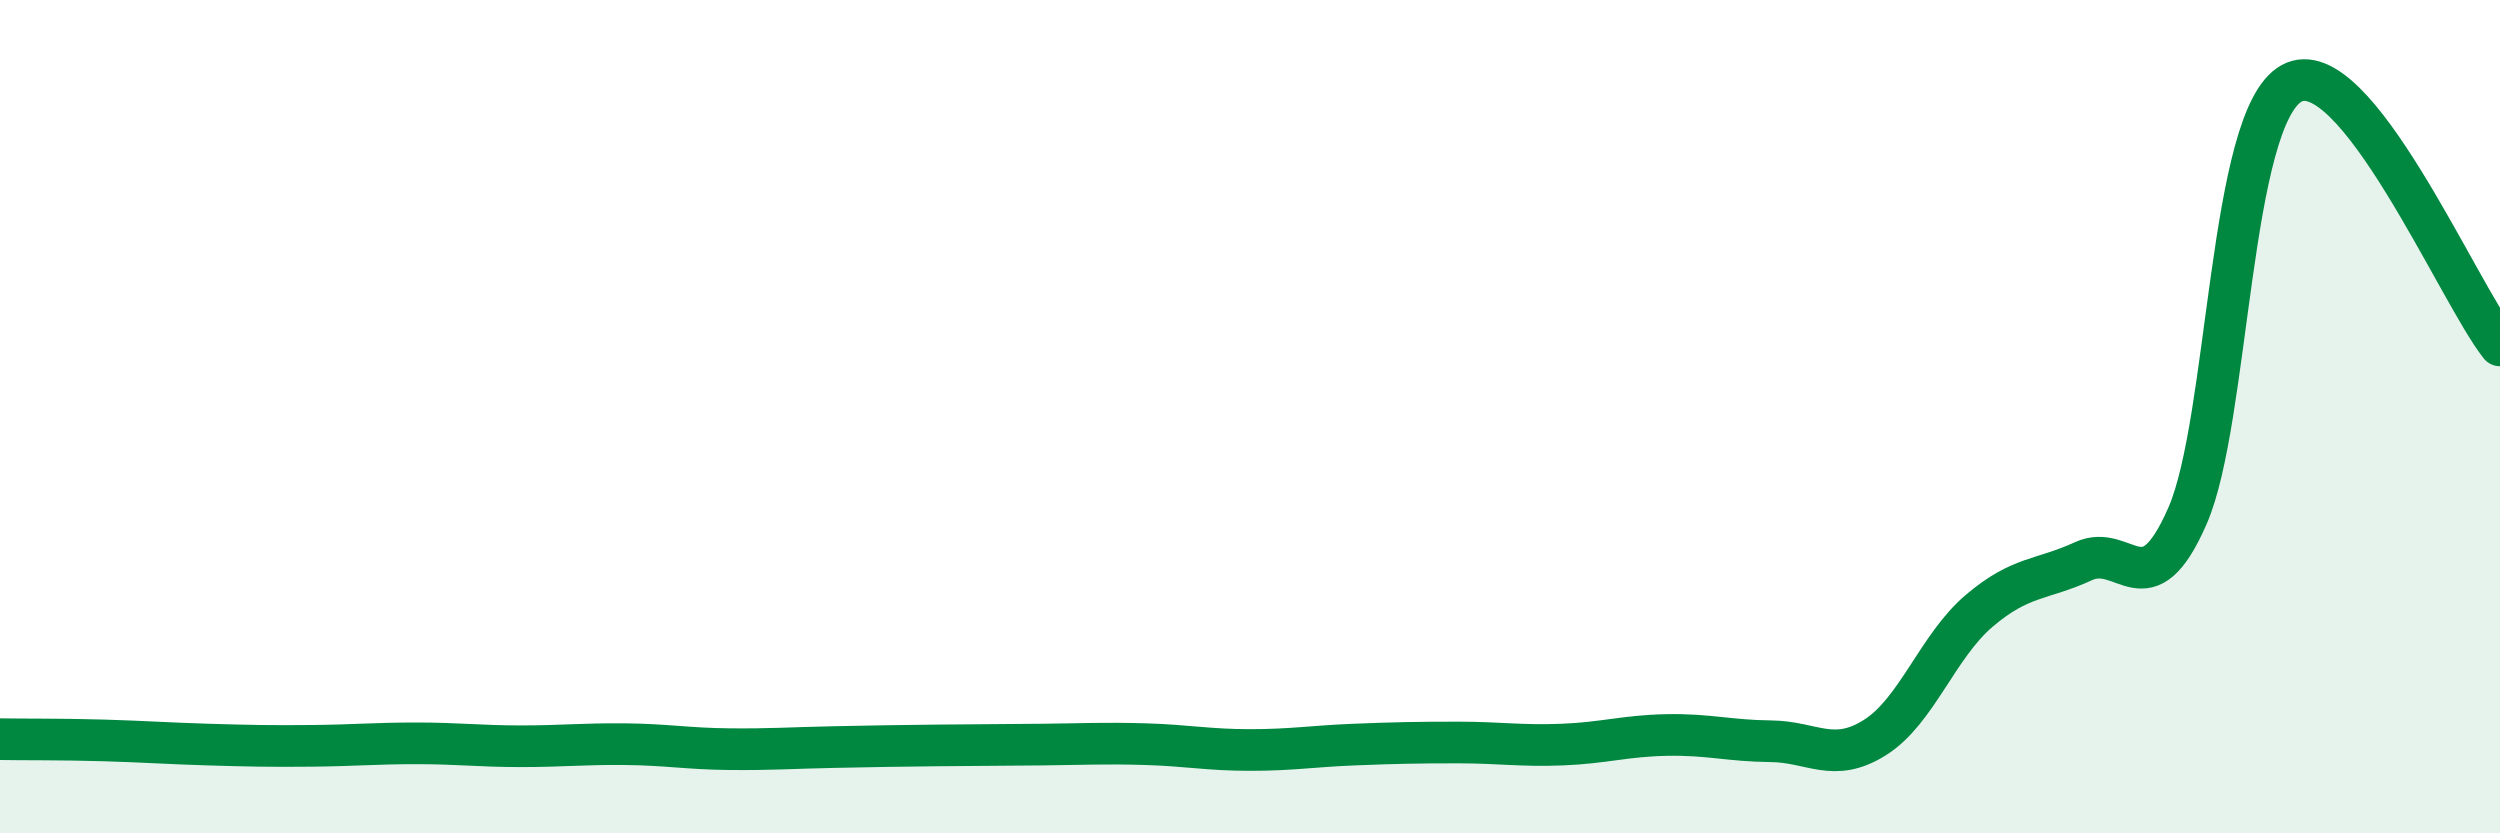 
    <svg width="60" height="20" viewBox="0 0 60 20" xmlns="http://www.w3.org/2000/svg">
      <path
        d="M 0,17.74 C 0.5,17.75 1.5,17.74 2.5,17.77 C 3.5,17.8 4,17.84 5,17.87 C 6,17.9 6.5,17.91 7.5,17.9 C 8.5,17.89 9,17.84 10,17.84 C 11,17.84 11.5,17.91 12.5,17.91 C 13.5,17.91 14,17.85 15,17.86 C 16,17.87 16.5,17.97 17.5,17.98 C 18.5,17.99 19,17.95 20,17.93 C 21,17.91 21.5,17.9 22.5,17.89 C 23.5,17.88 24,17.88 25,17.87 C 26,17.86 26.5,17.83 27.5,17.86 C 28.5,17.89 29,18 30,18 C 31,18 31.5,17.91 32.5,17.87 C 33.5,17.83 34,17.82 35,17.82 C 36,17.82 36.5,17.91 37.5,17.87 C 38.5,17.83 39,17.66 40,17.64 C 41,17.62 41.5,17.78 42.5,17.79 C 43.5,17.8 44,18.33 45,17.7 C 46,17.07 46.5,15.51 47.5,14.66 C 48.5,13.81 49,13.93 50,13.47 C 51,13.01 51.5,14.67 52.5,12.38 C 53.5,10.09 53.5,2.82 55,2 C 56.5,1.18 59,7.03 60,8.29L60 20L0 20Z"
        fill="#008740"
        opacity="0.1"
        stroke-linecap="round"
        stroke-linejoin="round"
      />
      <path
        d="M 0,17.74 C 0.5,17.75 1.5,17.74 2.5,17.77 C 3.5,17.8 4,17.84 5,17.87 C 6,17.9 6.5,17.91 7.5,17.9 C 8.5,17.89 9,17.84 10,17.84 C 11,17.84 11.5,17.91 12.5,17.91 C 13.5,17.91 14,17.85 15,17.86 C 16,17.87 16.5,17.97 17.5,17.98 C 18.5,17.99 19,17.95 20,17.93 C 21,17.91 21.5,17.9 22.5,17.89 C 23.5,17.88 24,17.88 25,17.87 C 26,17.86 26.5,17.83 27.5,17.86 C 28.5,17.89 29,18 30,18 C 31,18 31.5,17.91 32.5,17.87 C 33.5,17.83 34,17.82 35,17.82 C 36,17.82 36.5,17.91 37.5,17.87 C 38.5,17.83 39,17.66 40,17.64 C 41,17.62 41.5,17.78 42.5,17.79 C 43.5,17.8 44,18.33 45,17.7 C 46,17.07 46.5,15.51 47.5,14.66 C 48.5,13.81 49,13.93 50,13.47 C 51,13.01 51.5,14.67 52.5,12.38 C 53.5,10.09 53.5,2.82 55,2 C 56.5,1.18 59,7.03 60,8.29"
        stroke="#008740"
        stroke-width="1"
        fill="none"
        stroke-linecap="round"
        stroke-linejoin="round"
      />
    </svg>
  
